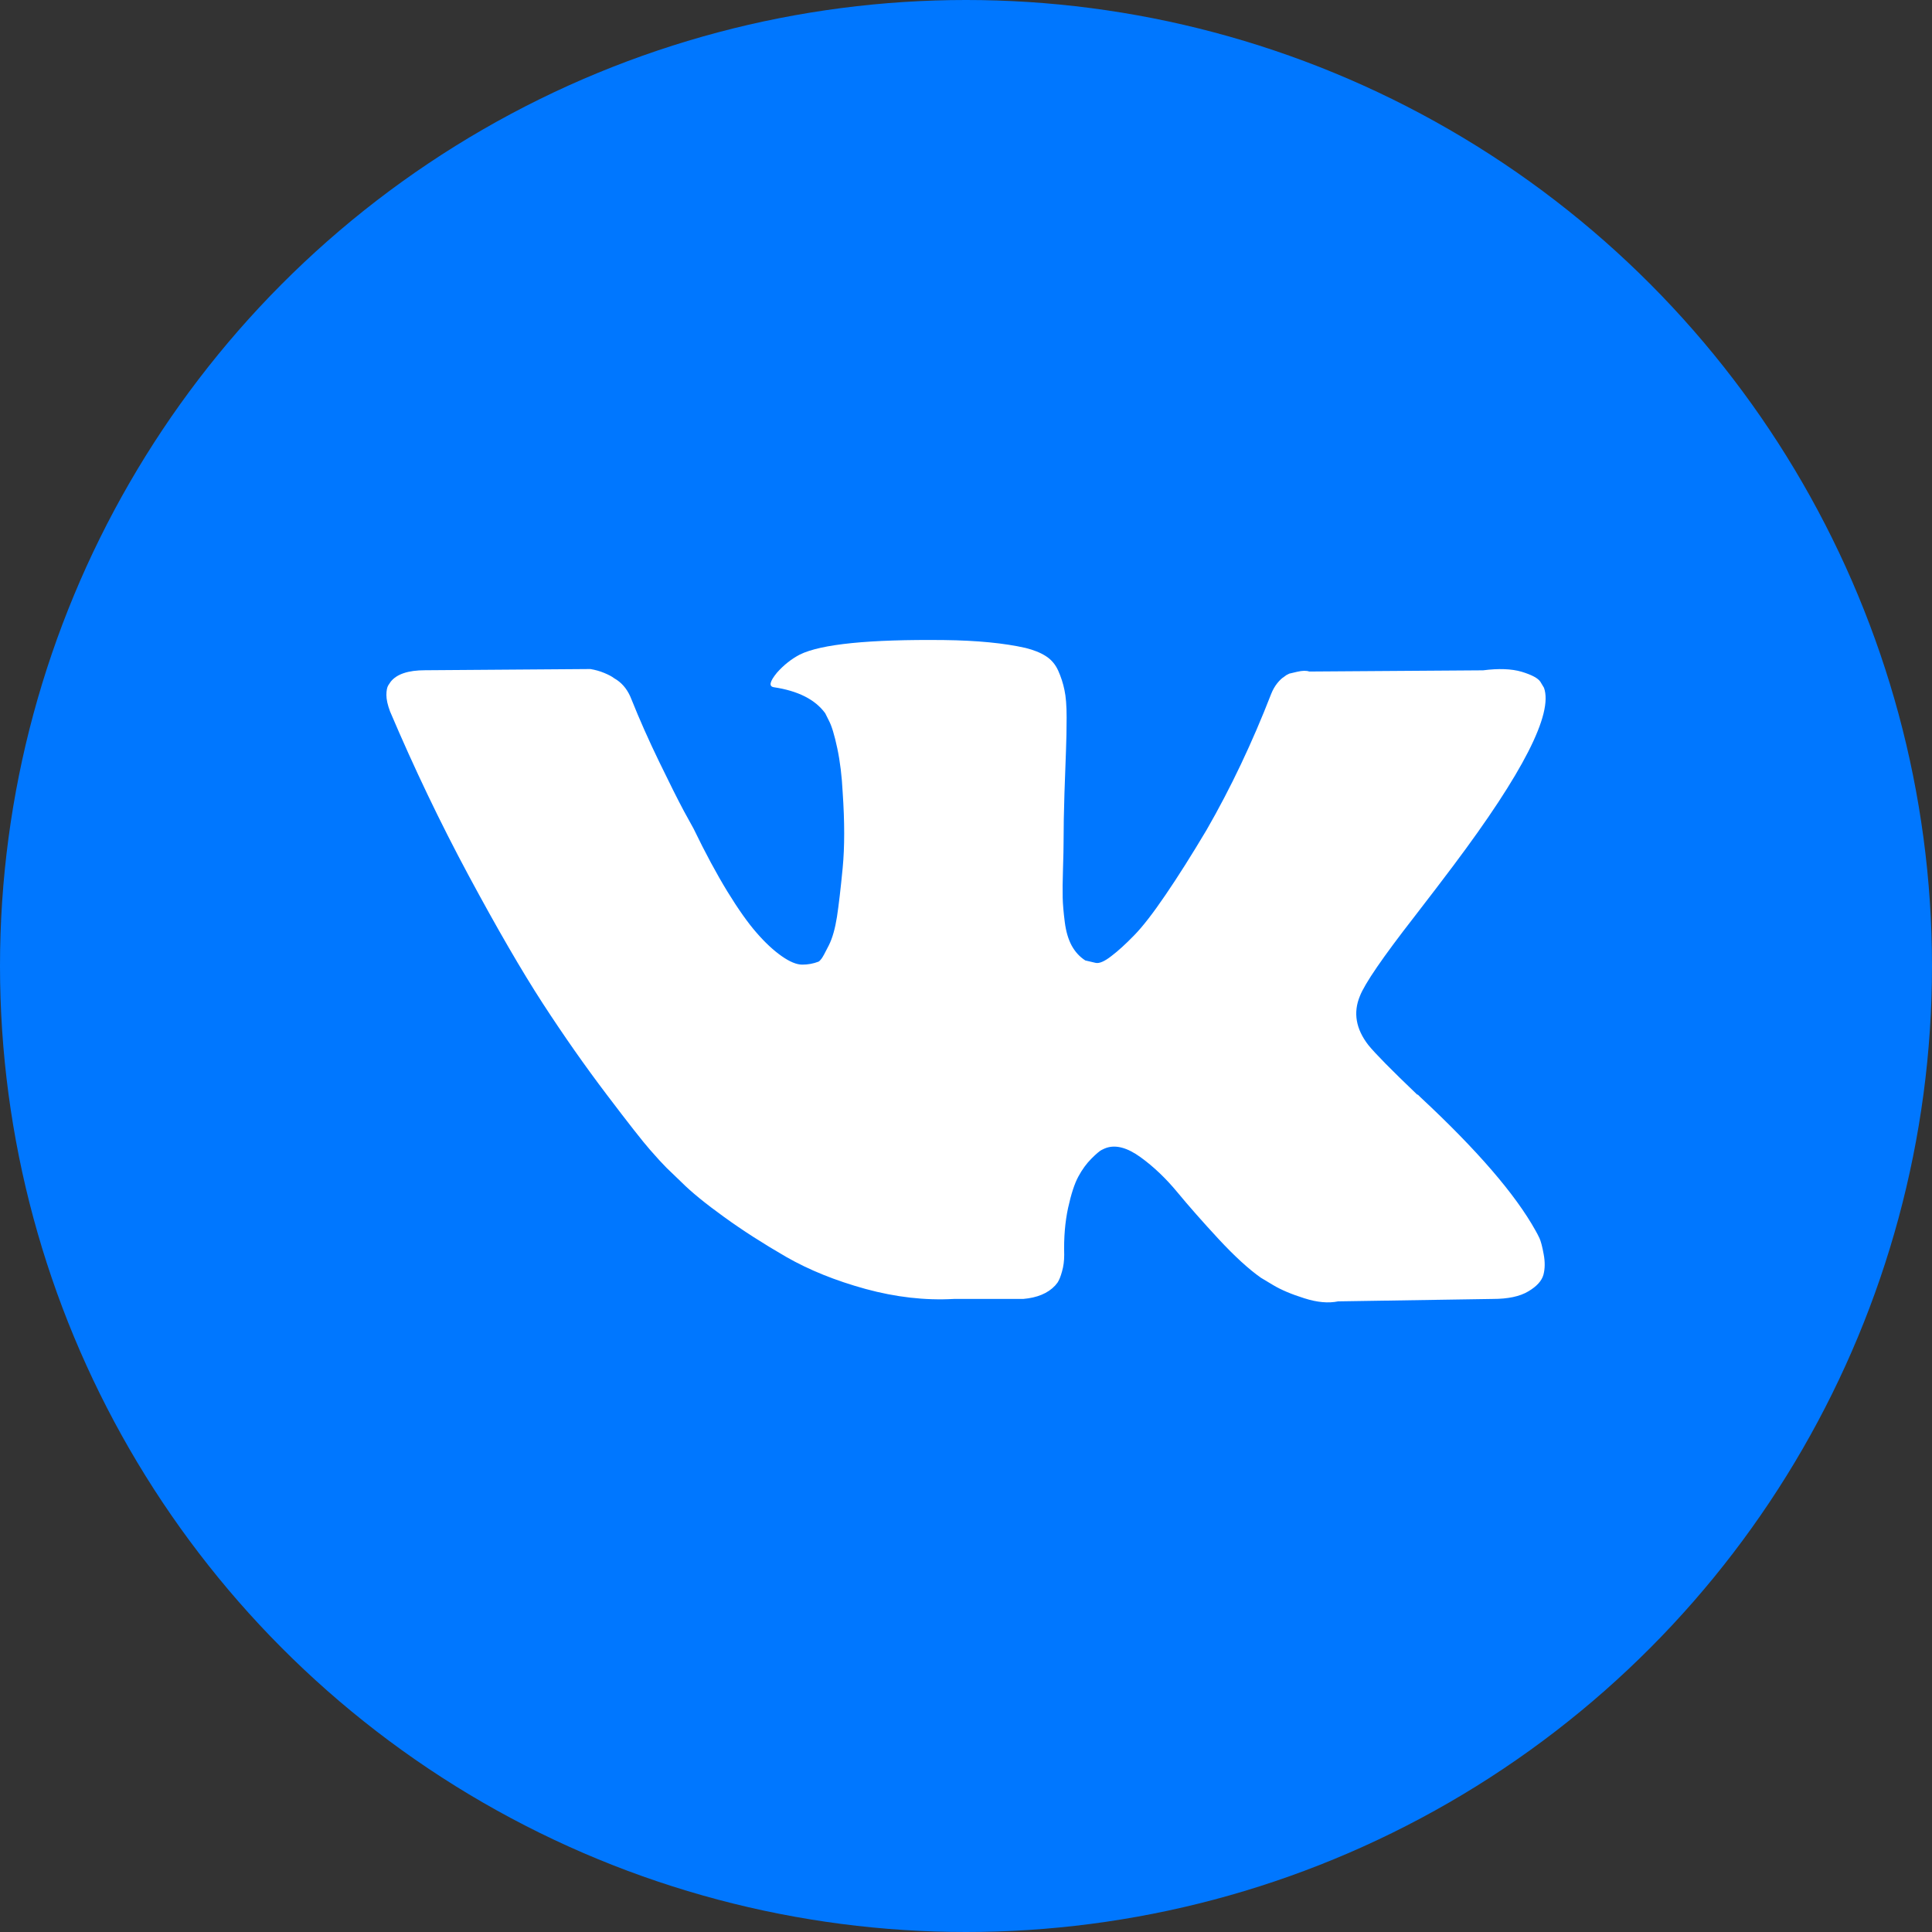 <?xml version="1.0" encoding="UTF-8"?> <svg xmlns="http://www.w3.org/2000/svg" width="24" height="24" viewBox="0 0 24 24" fill="none"><rect x="0" y="0" width="24" height="24" fill="#333333" stroke="none"/> <circle cx="12" cy="12" r="12" fill="#0077FF"></circle> <path d="M19.124 15.381C19.106 15.344 19.09 15.312 19.075 15.287C18.825 14.837 18.348 14.284 17.643 13.628L17.628 13.613L17.62 13.605L17.613 13.598H17.605C17.286 13.293 17.083 13.087 16.998 12.982C16.843 12.782 16.808 12.579 16.893 12.374C16.953 12.219 17.178 11.891 17.568 11.39C17.773 11.125 17.935 10.912 18.055 10.752C18.92 9.6 19.295 8.865 19.18 8.544L19.135 8.469C19.105 8.424 19.028 8.383 18.903 8.345C18.778 8.308 18.618 8.302 18.423 8.327L16.264 8.342C16.229 8.329 16.179 8.33 16.114 8.345C16.049 8.36 16.016 8.368 16.016 8.368L15.979 8.387L15.949 8.409C15.924 8.424 15.896 8.451 15.866 8.488C15.836 8.526 15.811 8.569 15.791 8.62C15.556 9.225 15.289 9.788 14.989 10.309C14.804 10.62 14.634 10.889 14.479 11.116C14.324 11.344 14.194 11.512 14.089 11.619C13.984 11.727 13.89 11.813 13.804 11.878C13.719 11.944 13.655 11.971 13.61 11.961C13.565 11.951 13.522 11.941 13.482 11.931C13.412 11.886 13.356 11.825 13.313 11.747C13.271 11.669 13.242 11.572 13.227 11.454C13.212 11.336 13.203 11.235 13.201 11.15C13.199 11.065 13.2 10.945 13.205 10.79C13.21 10.634 13.212 10.529 13.212 10.474C13.212 10.284 13.216 10.077 13.223 9.855C13.231 9.632 13.237 9.455 13.242 9.325C13.247 9.195 13.25 9.057 13.25 8.912C13.25 8.767 13.241 8.653 13.223 8.571C13.206 8.488 13.18 8.408 13.145 8.33C13.11 8.253 13.059 8.193 12.991 8.15C12.924 8.107 12.84 8.074 12.74 8.049C12.475 7.989 12.138 7.956 11.728 7.951C10.798 7.941 10.201 8.001 9.936 8.131C9.831 8.186 9.736 8.261 9.651 8.357C9.561 8.467 9.548 8.527 9.613 8.537C9.913 8.582 10.126 8.689 10.251 8.86L10.296 8.95C10.331 9.015 10.366 9.13 10.401 9.295C10.436 9.46 10.458 9.643 10.468 9.843C10.493 10.209 10.493 10.522 10.468 10.782C10.443 11.042 10.419 11.245 10.397 11.39C10.374 11.535 10.341 11.653 10.296 11.743C10.251 11.833 10.221 11.888 10.206 11.908C10.191 11.928 10.178 11.941 10.168 11.946C10.103 11.971 10.036 11.983 9.966 11.983C9.896 11.983 9.811 11.948 9.711 11.878C9.611 11.808 9.507 11.712 9.4 11.589C9.292 11.466 9.171 11.295 9.036 11.075C8.901 10.854 8.761 10.594 8.616 10.294L8.496 10.076C8.421 9.936 8.319 9.732 8.189 9.464C8.059 9.196 7.944 8.937 7.844 8.687C7.804 8.582 7.744 8.502 7.664 8.447L7.627 8.424C7.602 8.404 7.562 8.383 7.507 8.36C7.452 8.337 7.394 8.321 7.334 8.311L5.28 8.326C5.07 8.326 4.928 8.374 4.853 8.469L4.823 8.514C4.808 8.539 4.8 8.579 4.8 8.634C4.8 8.689 4.815 8.757 4.845 8.837C5.145 9.543 5.471 10.224 5.823 10.879C6.176 11.535 6.482 12.063 6.742 12.464C7.002 12.864 7.267 13.242 7.537 13.598C7.806 13.953 7.985 14.181 8.073 14.281C8.16 14.381 8.229 14.456 8.279 14.506L8.466 14.686C8.586 14.806 8.762 14.95 8.995 15.118C9.227 15.286 9.485 15.451 9.767 15.614C10.05 15.776 10.378 15.909 10.753 16.012C11.128 16.114 11.493 16.156 11.848 16.136H12.71C12.885 16.121 13.017 16.066 13.107 15.97L13.137 15.933C13.157 15.903 13.176 15.857 13.193 15.794C13.211 15.732 13.22 15.663 13.22 15.588C13.214 15.372 13.231 15.178 13.268 15.006C13.306 14.833 13.348 14.703 13.396 14.615C13.443 14.528 13.497 14.454 13.557 14.394C13.617 14.334 13.66 14.297 13.685 14.285C13.71 14.272 13.729 14.264 13.744 14.259C13.864 14.219 14.005 14.257 14.168 14.375C14.331 14.493 14.483 14.638 14.626 14.811C14.768 14.983 14.939 15.177 15.139 15.393C15.339 15.608 15.514 15.768 15.664 15.873L15.814 15.963C15.914 16.023 16.044 16.078 16.204 16.128C16.363 16.179 16.503 16.191 16.623 16.166L18.543 16.136C18.733 16.136 18.88 16.105 18.985 16.042C19.09 15.98 19.152 15.911 19.173 15.836C19.193 15.761 19.194 15.675 19.176 15.58C19.159 15.485 19.141 15.419 19.124 15.381Z" fill="white"></path> </svg> 